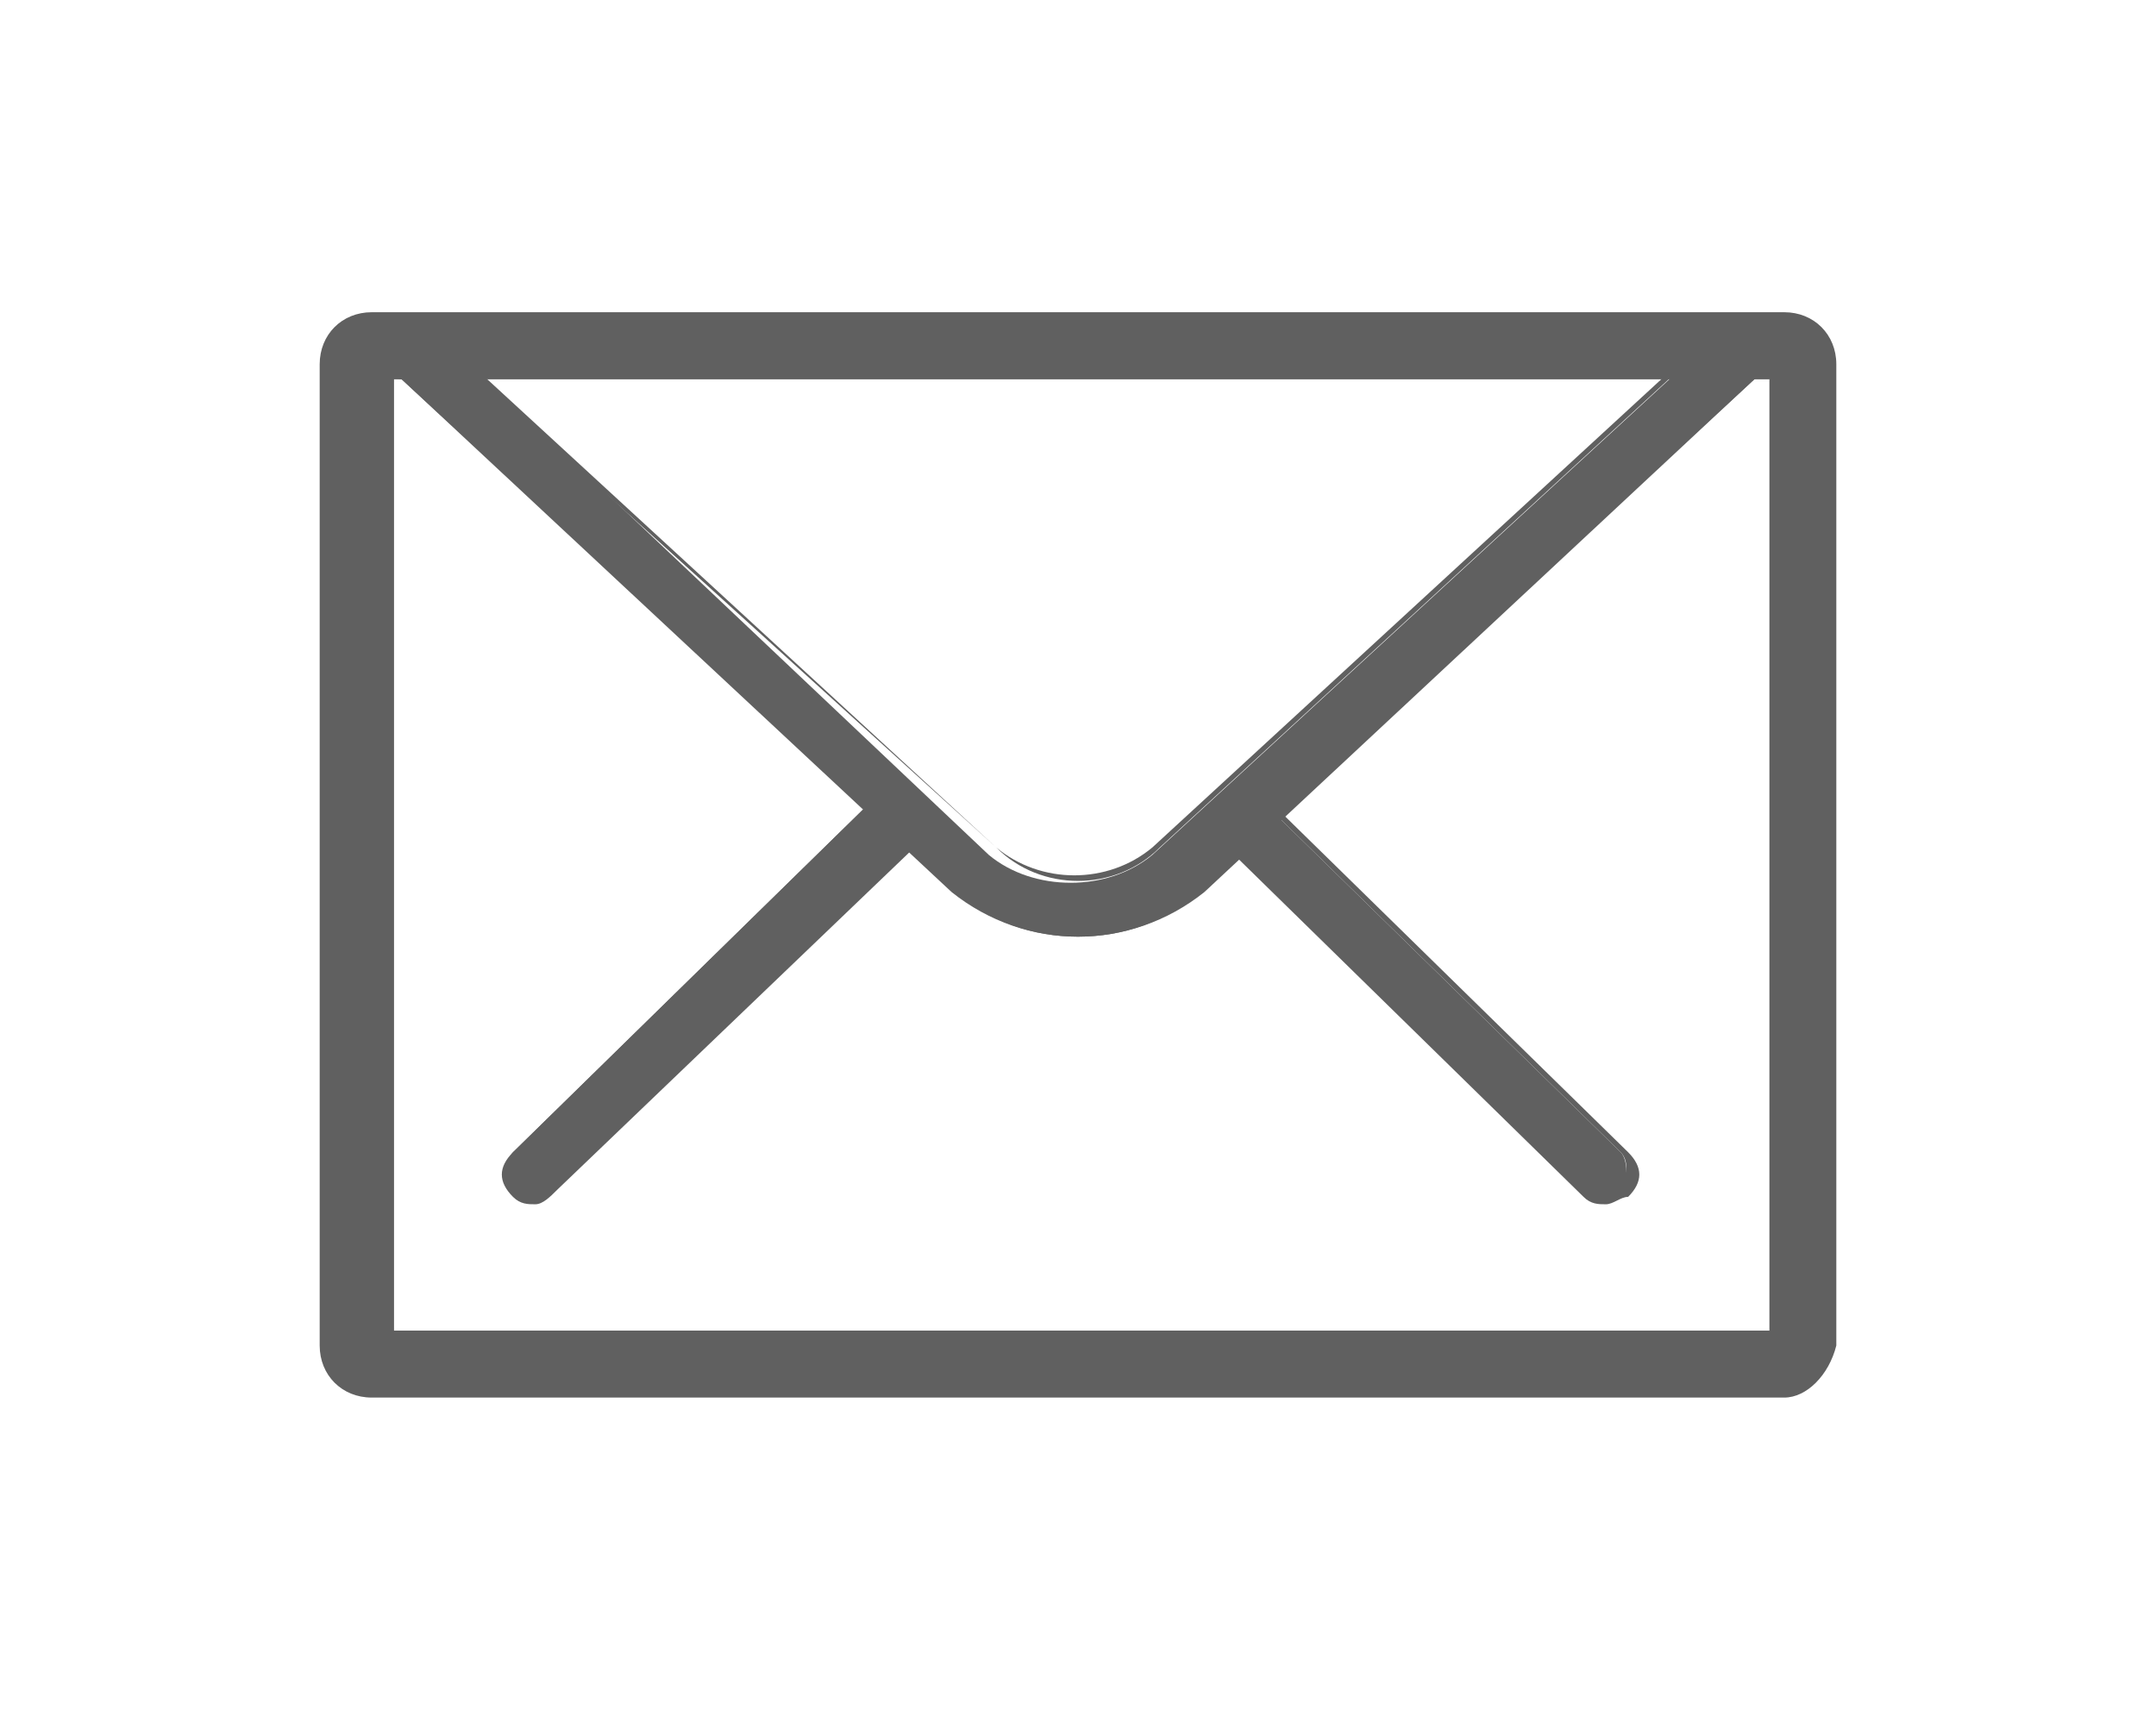 <?xml version="1.0" encoding="utf-8"?>
<!-- Generator: Adobe Illustrator 25.2.3, SVG Export Plug-In . SVG Version: 6.00 Build 0)  -->
<svg version="1.1" id="Layer_1" xmlns="http://www.w3.org/2000/svg" xmlns:xlink="http://www.w3.org/1999/xlink" x="0px" y="0px"
	 viewBox="0 0 29 23" style="enable-background:new 0 0 29 23;" xml:space="preserve">
<style type="text/css">
	.st0{fill:#2C2C2C;}
	.st1{fill:#0F3380;}
	.st2{fill:#FFFFFF;}
	.st3{fill:#606060;}
	.st4{fill:#333333;}
</style>
<g>
	<g>
		<g>
			<path class="st3" d="M24,4.3H5c-0.3,0-0.6,0.3-0.6,0.6v13.2c0,0.3,0.3,0.6,0.6,0.6H24c0.3,0,0.6-0.3,0.6-0.6V4.9
				C24.6,4.6,24.3,4.3,24,4.3z M23.8,17.9H5.2V5.1h18.6V17.9z"/>
			<path class="st3" d="M24,18.8H5c-0.4,0-0.7-0.3-0.7-0.7V4.9c0-0.4,0.3-0.7,0.7-0.7H24c0.4,0,0.7,0.3,0.7,0.7v13.2
				C24.6,18.5,24.3,18.8,24,18.8z M5,4.4c-0.3,0-0.5,0.2-0.5,0.5v13.2c0,0.3,0.2,0.5,0.5,0.5H24c0.3,0,0.5-0.2,0.5-0.5V4.9
				c0-0.3-0.2-0.5-0.5-0.5H5z M23.9,18H5.1V5h18.7V18z M5.3,17.9h18.5V5.1H5.3V17.9z"/>
		</g>
		<g>
			<path class="st3" d="M23.6,4.6c-0.1-0.2-0.4-0.2-0.6,0l-7.5,6.9c-0.6,0.5-1.6,0.5-2.2,0L5.9,4.5C5.8,4.5,5.8,4.4,5.7,4.4
				c0,0,0,0,0,0c-0.1,0-0.2,0-0.3,0.1C5.3,4.6,5.3,4.7,5.3,4.8c0,0.1,0,0.2,0.1,0.3l7.5,6.9c0.4,0.4,1,0.6,1.6,0.6
				c0.6,0,1.2-0.2,1.6-0.6l7.5-6.9C23.8,5,23.8,4.7,23.6,4.6z"/>
			<path class="st3" d="M14.5,12.6c-0.6,0-1.2-0.2-1.7-0.6L5.4,5.1C5.3,5.1,5.2,5,5.2,4.8c0-0.1,0-0.2,0.1-0.3
				c0.1-0.1,0.2-0.1,0.3-0.1c0,0,0,0,0,0c0.1,0,0.2,0,0.3,0.1l7.5,6.9c0.6,0.5,1.5,0.5,2.1,0L23,4.5c0.2-0.2,0.5-0.2,0.6,0l0,0
				c0.2,0.2,0.2,0.5,0,0.6L16.2,12C15.7,12.4,15.1,12.6,14.5,12.6z M5.7,4.5C5.7,4.5,5.6,4.5,5.7,4.5c-0.1,0-0.2,0-0.2,0.1
				C5.4,4.7,5.3,4.7,5.3,4.8c0,0.1,0,0.2,0.1,0.2l7.5,6.9c0.4,0.4,1,0.6,1.6,0.6c0.6,0,1.2-0.2,1.6-0.6l7.5-6.9
				c0.1-0.1,0.1-0.3,0-0.5c-0.1-0.1-0.3-0.1-0.5,0l-7.5,6.9C15,12,14,12,13.4,11.4L5.9,4.6C5.8,4.5,5.7,4.5,5.7,4.5z"/>
		</g>
	</g>
	<g>
		<path class="st3" d="M21.6,16.1c-0.1,0-0.2,0-0.3-0.1l-4.8-4.7c-0.1-0.1-0.1-0.4,0-0.5c0.1-0.1,0.4-0.1,0.5,0l4.8,4.7
			c0.1,0.1,0.1,0.4,0,0.5C21.8,16.1,21.7,16.1,21.6,16.1z"/>
		<path class="st3" d="M21.6,16.2c-0.1,0-0.2,0-0.3-0.1l-4.8-4.7c-0.2-0.2-0.2-0.4,0-0.6c0.2-0.2,0.4-0.2,0.6,0l4.8,4.7
			c0.2,0.2,0.2,0.4,0,0.6C21.8,16.1,21.7,16.2,21.6,16.2z M16.8,10.7c-0.1,0-0.2,0-0.2,0.1c-0.1,0.1-0.1,0.3,0,0.4l4.8,4.7
			c0.1,0.1,0.1,0.1,0.2,0.1c0.1,0,0.2,0,0.2-0.1c0.1-0.1,0.1-0.3,0-0.4L17,10.8C17,10.7,16.9,10.7,16.8,10.7z"/>
	</g>
	<g>
		<path class="st3" d="M7.2,16.1c-0.1,0-0.2,0-0.3-0.1c-0.1-0.1-0.1-0.4,0-0.5l4.8-4.7c0.1-0.1,0.4-0.1,0.5,0c0.1,0.1,0.1,0.4,0,0.5
			L7.4,16C7.4,16.1,7.3,16.1,7.2,16.1z"/>
		<path class="st3" d="M7.2,16.2c-0.1,0-0.2,0-0.3-0.1c-0.2-0.2-0.2-0.4,0-0.6l4.8-4.7c0.2-0.2,0.4-0.2,0.6,0c0.2,0.2,0.2,0.4,0,0.6
			L7.5,16C7.4,16.1,7.3,16.2,7.2,16.2z M12,10.7c-0.1,0-0.2,0-0.2,0.1L7,15.5c-0.1,0.1-0.1,0.3,0,0.4C7,16,7.1,16,7.2,16
			c0.1,0,0.2,0,0.2-0.1l4.8-4.7c0.1-0.1,0.1-0.3,0-0.4C12.2,10.7,12.1,10.7,12,10.7z"/>
	</g>
</g>
</svg>
